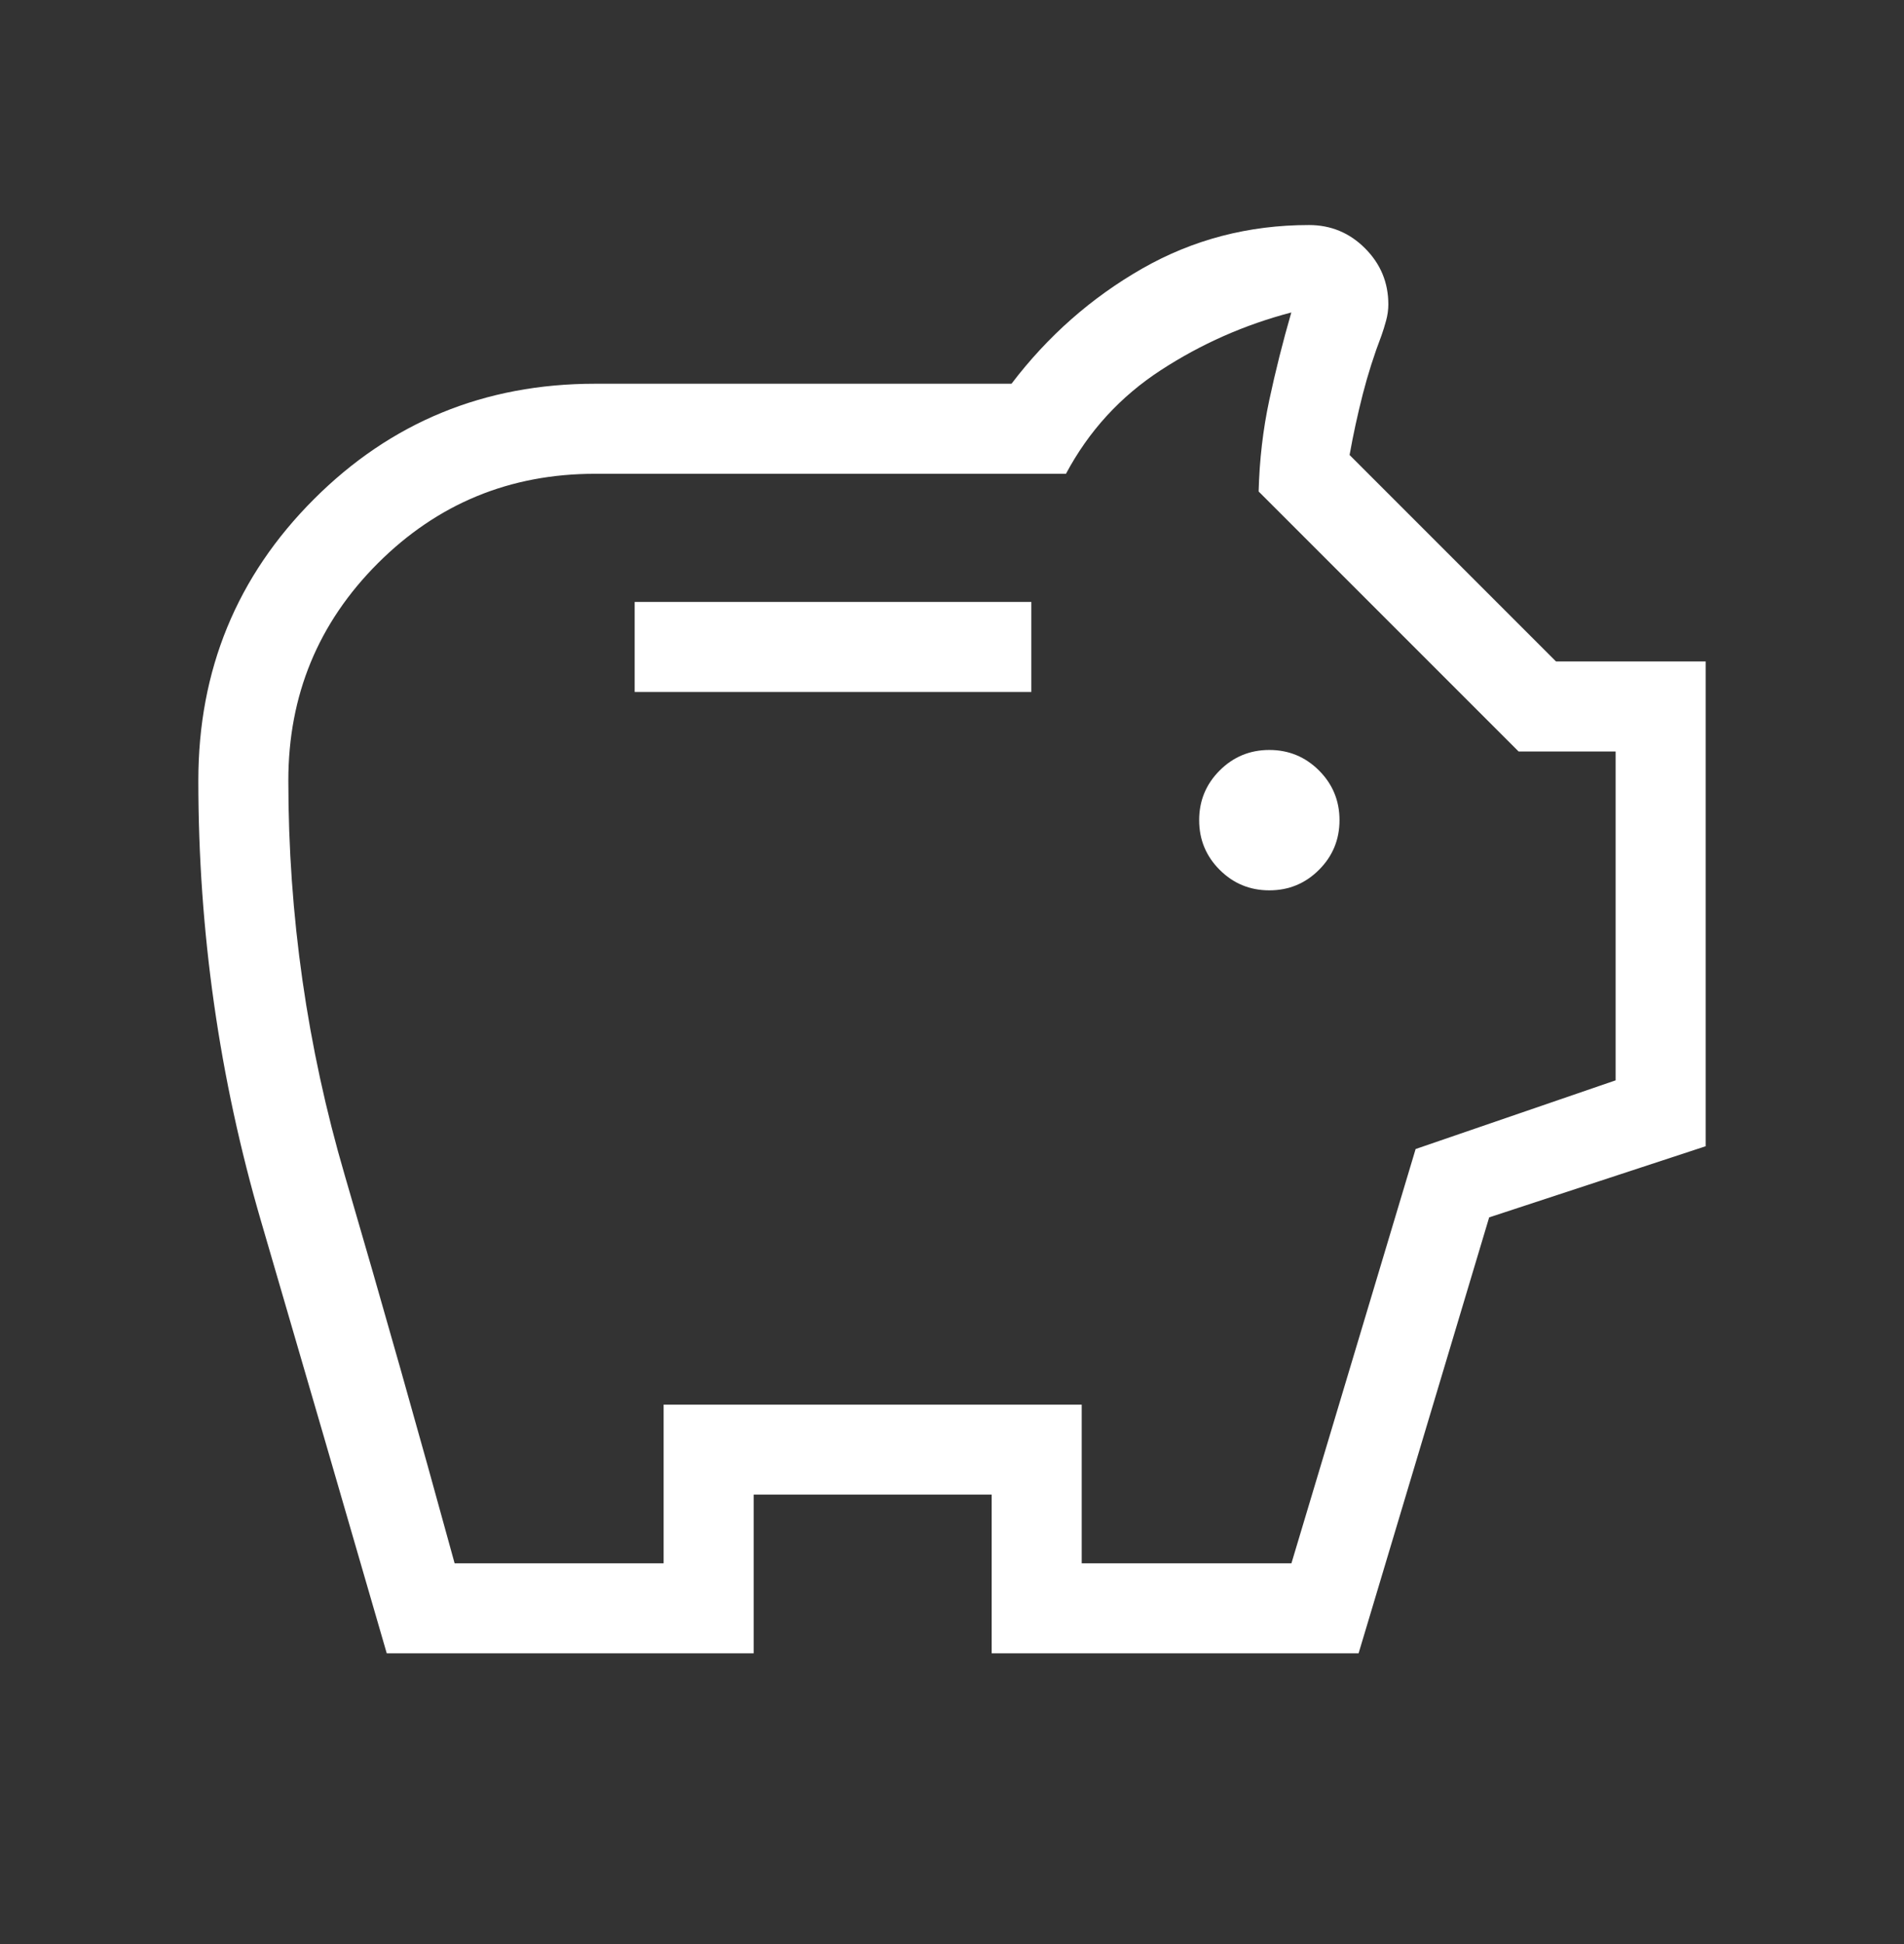 <svg width="48" height="49" viewBox="0 0 48 49" fill="none" xmlns="http://www.w3.org/2000/svg">
<rect x="0" y="0" width="48" height="49" fill="#333333" stroke="none"/>
<path d="M32 22.441C32.49 22.441 32.907 22.269 33.252 21.924C33.597 21.579 33.769 21.162 33.769 20.672C33.769 20.183 33.597 19.765 33.252 19.42C32.907 19.076 32.49 18.903 32 18.903C31.51 18.903 31.093 19.076 30.748 19.42C30.403 19.765 30.231 20.183 30.231 20.672C30.231 21.162 30.403 21.579 30.748 21.924C31.093 22.269 31.51 22.441 32 22.441ZM16 17.441H26V15.172H16V17.441ZM9.75 41.672C8.694 38.026 7.638 34.398 6.583 30.788C5.528 27.177 5 23.472 5 19.672C5 16.888 5.971 14.525 7.912 12.584C9.852 10.643 12.215 9.672 15 9.672H25.5C26.415 8.47 27.514 7.502 28.794 6.77C30.075 6.038 31.477 5.672 33 5.672C33.551 5.672 34.023 5.868 34.413 6.259C34.804 6.65 35 7.121 35 7.672C35 7.808 34.981 7.944 34.944 8.08C34.907 8.216 34.868 8.342 34.827 8.457C34.642 8.939 34.485 9.433 34.355 9.938C34.226 10.443 34.115 10.953 34.023 11.468L39.227 16.672H43V28.891L37.542 30.684L34.25 41.672H25V37.672H19V41.672H9.75ZM11.461 39.403H16.73V35.403H27.27V39.403H32.557L35.688 28.961L40.73 27.23V18.942H38.285L31.73 12.388C31.751 11.593 31.84 10.826 31.998 10.088C32.156 9.349 32.341 8.612 32.554 7.876C31.377 8.184 30.279 8.669 29.262 9.332C28.244 9.995 27.447 10.865 26.873 11.942H15C12.855 11.942 11.03 12.694 9.525 14.198C8.021 15.702 7.269 17.527 7.269 19.672C7.269 23.067 7.743 26.384 8.691 29.622C9.638 32.861 10.562 36.121 11.461 39.403Z" fill="white"/>
</svg>
